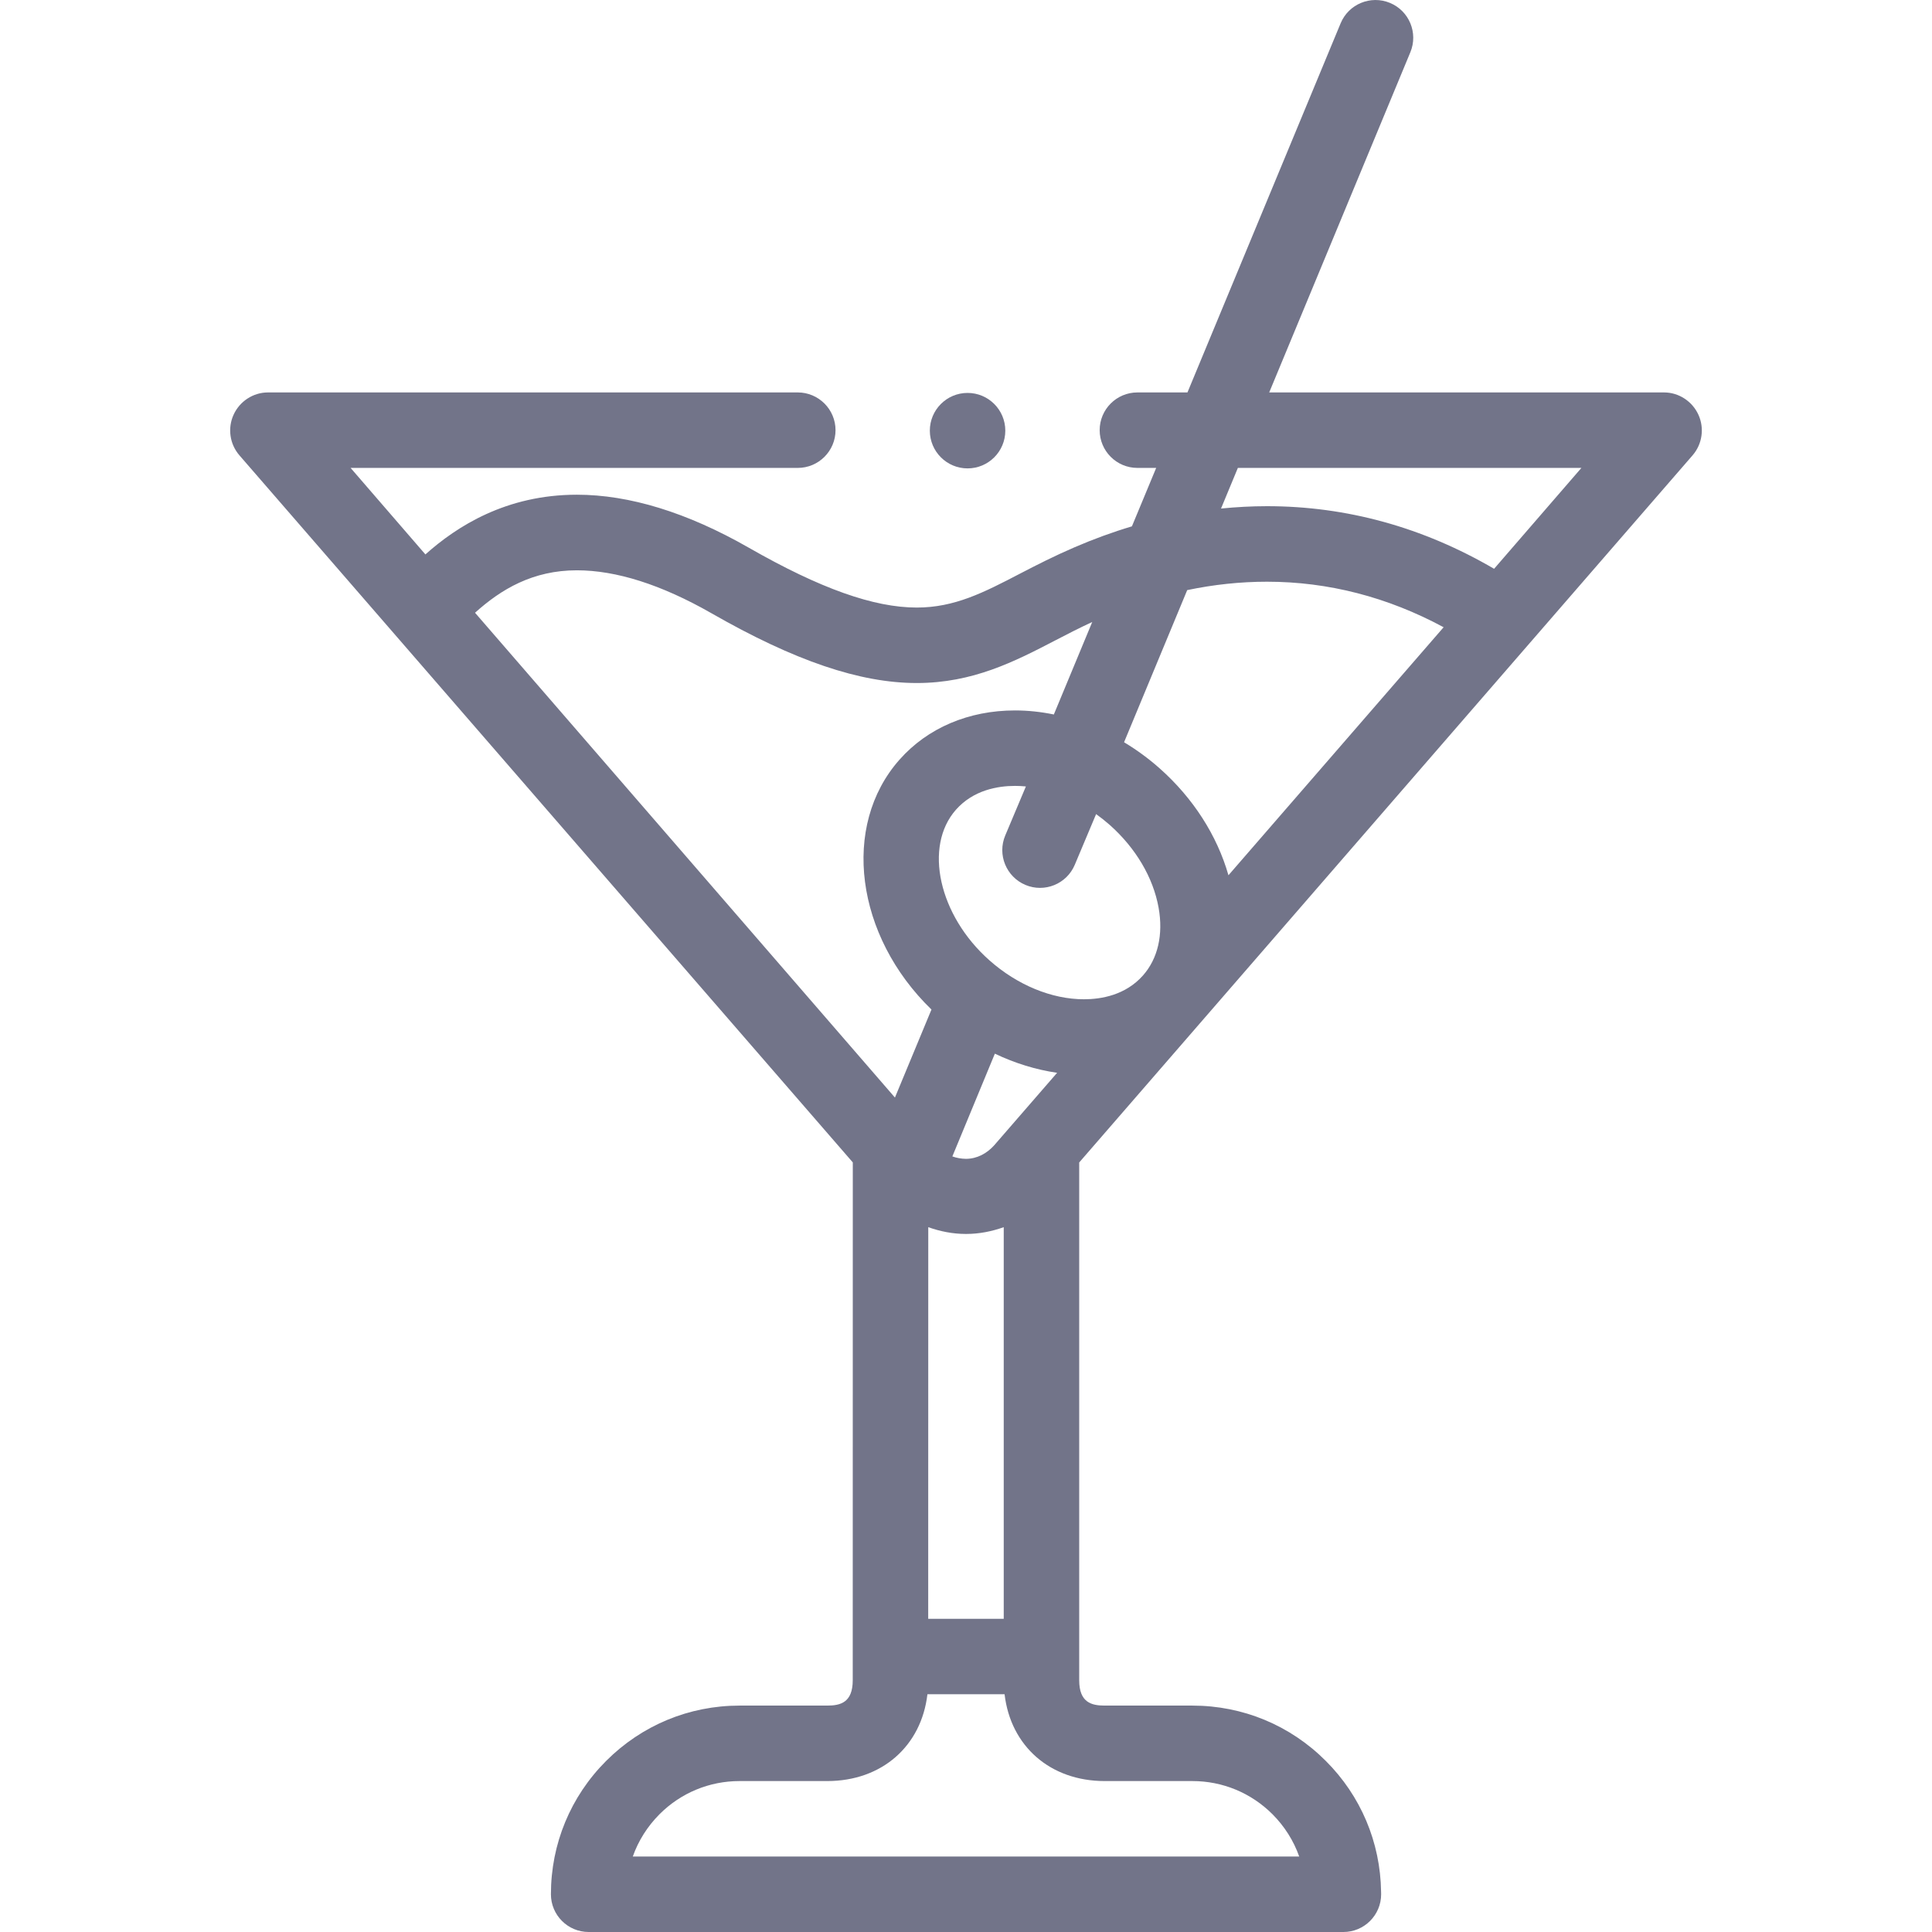 <svg width="32" height="32" viewBox="0 0 32 32" fill="none" xmlns="http://www.w3.org/2000/svg">
<g clip-path="url(#clip0_660_34319)">
<path d="M16.026 7.758C16.371 7.758 16.651 7.478 16.651 7.133C16.651 6.788 16.371 6.508 16.026 6.508C15.681 6.508 15.401 6.788 15.401 7.133C15.401 7.478 15.681 7.758 16.026 7.758Z" fill="#727489"/>
<path d="M28.131 6.869C28.03 6.647 27.806 6.5 27.563 6.5H21.022L23.36 0.865C23.492 0.546 23.341 0.18 23.022 0.048C22.703 -0.084 22.337 0.067 22.205 0.386L19.668 6.5H18.839C18.494 6.5 18.214 6.78 18.214 7.125C18.214 7.47 18.494 7.75 18.839 7.75H19.15L18.748 8.718C18.429 8.813 18.112 8.929 17.797 9.065C17.465 9.208 17.178 9.354 16.899 9.499C16.291 9.816 15.81 10.063 15.185 10.063H15.185C14.473 10.063 13.588 9.75 12.401 9.071C11.382 8.488 10.424 8.194 9.555 8.194C8.384 8.194 7.567 8.717 7.046 9.183L5.807 7.75H13.214C13.558 7.75 13.839 7.47 13.839 7.125C13.839 6.78 13.558 6.5 13.214 6.5H4.437C4.193 6.5 3.97 6.647 3.869 6.869C3.767 7.092 3.805 7.356 3.965 7.541L14.125 19.253L14.124 27.83C14.124 28.199 13.921 28.25 13.701 28.25H12.25C11.415 28.25 10.631 28.575 10.04 29.166C9.45 29.756 9.125 30.541 9.125 31.375C9.125 31.72 9.405 32 9.75 32H22.25C22.25 32 22.251 32 22.251 32C22.596 32 22.876 31.72 22.876 31.375C22.876 31.36 22.876 31.345 22.875 31.331C22.863 30.513 22.539 29.745 21.959 29.166C21.369 28.575 20.584 28.25 19.75 28.25H18.298C18.079 28.25 17.875 28.199 17.875 27.83L17.875 19.254L28.035 7.541C28.195 7.356 28.233 7.092 28.131 6.869ZM7.868 10.149C8.301 9.759 8.825 9.446 9.555 9.446C10.204 9.446 10.952 9.682 11.78 10.155C13.164 10.948 14.246 11.313 15.184 11.313H15.185C16.115 11.313 16.807 10.956 17.477 10.608C17.674 10.505 17.877 10.401 18.091 10.302L17.455 11.834C17.241 11.79 17.025 11.767 16.812 11.767C16.044 11.767 15.365 12.056 14.899 12.582C13.926 13.68 14.171 15.504 15.428 16.721L14.823 18.179L7.868 10.149ZM15.996 20.438H16.004C16.218 20.438 16.427 20.396 16.625 20.326L16.625 26.813H15.374L15.375 20.326C15.572 20.396 15.782 20.438 15.996 20.438ZM15.774 19.154L16.478 17.452C16.811 17.611 17.16 17.718 17.509 17.769L16.466 18.971C16.344 19.106 16.183 19.193 16 19.194C15.92 19.193 15.844 19.179 15.774 19.154ZM18.298 29.5H19.75C20.25 29.5 20.721 29.695 21.076 30.049C21.277 30.251 21.427 30.489 21.519 30.75H10.481C10.573 30.489 10.723 30.251 10.924 30.049C11.278 29.695 11.749 29.5 12.25 29.5H13.701C14.607 29.5 15.261 28.92 15.361 28.062H16.639C16.739 28.92 17.393 29.5 18.298 29.5ZM18.931 16.157C18.642 16.483 18.24 16.551 17.953 16.551C17.421 16.551 16.85 16.316 16.388 15.906C15.548 15.162 15.295 14.02 15.834 13.411C16.123 13.085 16.526 13.017 16.812 13.017C16.872 13.017 16.932 13.02 16.992 13.026L16.65 13.838C16.516 14.156 16.666 14.523 16.984 14.657C17.302 14.791 17.669 14.641 17.802 14.323L18.155 13.484C18.232 13.539 18.306 13.598 18.378 13.661C18.812 14.046 19.1 14.534 19.19 15.034C19.27 15.48 19.178 15.878 18.931 16.157ZM20.347 14.497C20.159 13.838 19.762 13.218 19.207 12.726C19.023 12.563 18.825 12.418 18.618 12.294L19.664 9.774C20.103 9.682 20.545 9.635 20.985 9.635C22.001 9.635 22.983 9.889 23.911 10.389L20.347 14.497ZM24.747 9.421C23.566 8.732 22.303 8.384 20.985 8.384C20.731 8.384 20.477 8.398 20.224 8.423L20.503 7.75H26.193L24.747 9.421Z" fill="#727489"/>
</g>
<defs>
<clipPath id="clip0_660_34319">
<rect width="32" height="32" fill="white"/>
</clipPath>
</defs>
</svg>

